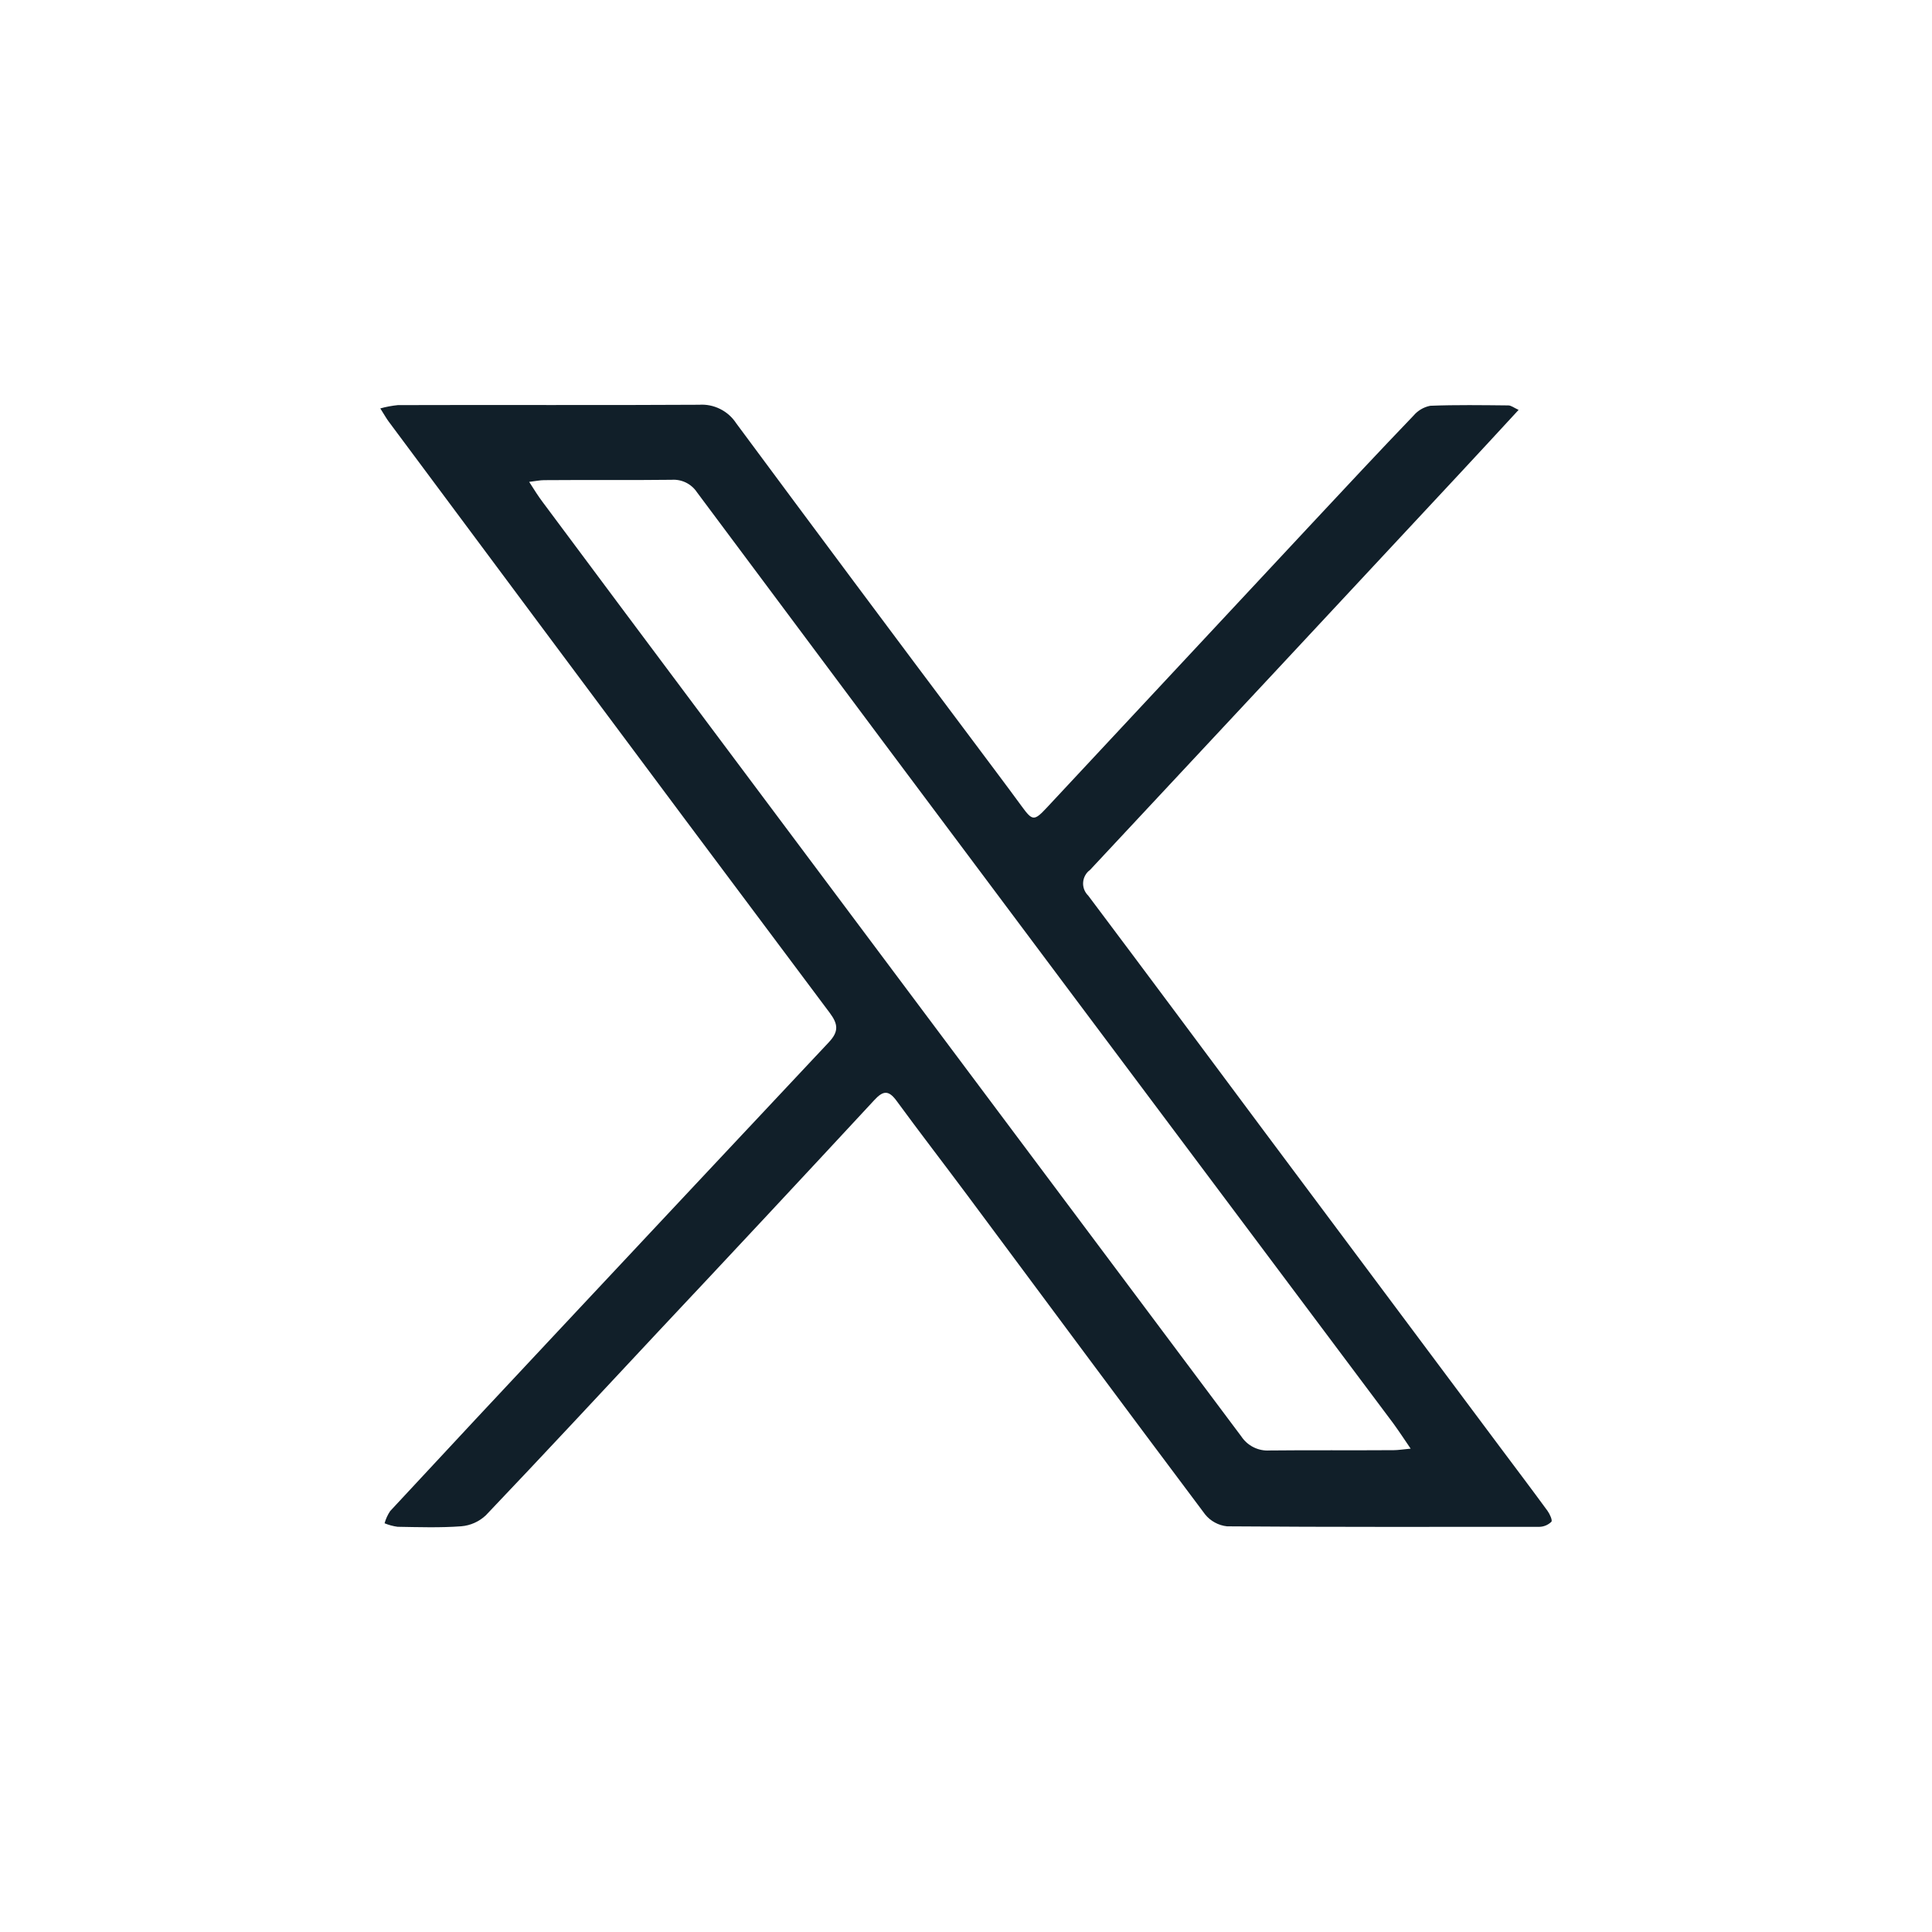 <svg width="38" height="38" viewBox="0 0 38 38" fill="none" xmlns="http://www.w3.org/2000/svg">
<path d="M29.87 8.061C29.47 8.496 29.088 8.908 28.706 9.319C26.285 11.919 23.863 14.516 21.44 17.11C21.401 17.138 21.368 17.175 21.345 17.217C21.321 17.26 21.307 17.307 21.304 17.355C21.3 17.403 21.308 17.452 21.325 17.497C21.343 17.542 21.37 17.583 21.405 17.617C22.56 19.153 23.705 20.696 24.853 22.236C26.404 24.311 27.954 26.386 29.502 28.461C29.814 28.879 30.13 29.295 30.438 29.717C30.483 29.779 30.538 29.903 30.514 29.931C30.451 29.993 30.366 30.029 30.278 30.031C28.23 30.031 26.178 30.037 24.135 30.021C24.051 30.012 23.969 29.987 23.895 29.946C23.82 29.906 23.755 29.851 23.702 29.785C22.135 27.697 20.581 25.599 19.023 23.505C18.562 22.885 18.089 22.274 17.633 21.65C17.477 21.438 17.369 21.45 17.197 21.637C15.786 23.159 14.368 24.679 12.943 26.195C11.816 27.401 10.693 28.61 9.555 29.805C9.423 29.929 9.253 30.005 9.073 30.02C8.657 30.051 8.238 30.037 7.82 30.03C7.732 30.018 7.646 29.995 7.564 29.961C7.588 29.875 7.625 29.794 7.674 29.721C8.797 28.511 9.922 27.305 11.051 26.101C12.799 24.234 14.549 22.367 16.301 20.501C16.501 20.289 16.486 20.143 16.318 19.919C14.426 17.393 12.538 14.865 10.655 12.335C9.65 10.987 8.646 9.638 7.643 8.289C7.595 8.224 7.556 8.152 7.48 8.033C7.593 8.001 7.709 7.98 7.826 7.968C9.8 7.961 11.78 7.973 13.75 7.961C13.893 7.951 14.036 7.98 14.164 8.044C14.293 8.108 14.402 8.205 14.48 8.325C16.028 10.415 17.583 12.501 19.144 14.581C19.462 15.008 19.784 15.432 20.098 15.862C20.305 16.145 20.34 16.153 20.586 15.889C22.325 14.026 24.063 12.163 25.801 10.299C26.464 9.589 27.126 8.879 27.801 8.176C27.886 8.075 28.003 8.006 28.132 7.981C28.643 7.961 29.155 7.969 29.667 7.974C29.721 7.974 29.774 8.018 29.867 8.061M10.411 9.482C10.511 9.64 10.588 9.761 10.672 9.873C11.708 11.265 12.744 12.653 13.78 14.037C15.587 16.452 17.393 18.867 19.2 21.283C20.939 23.606 22.678 25.93 24.416 28.254C24.476 28.344 24.558 28.417 24.655 28.465C24.753 28.514 24.861 28.536 24.969 28.529C25.784 28.52 26.598 28.529 27.413 28.523C27.502 28.523 27.591 28.507 27.746 28.493C27.61 28.293 27.511 28.143 27.402 27.993C25.3 25.185 23.198 22.377 21.095 19.57C18.628 16.276 16.166 12.98 13.709 9.683C13.655 9.601 13.58 9.536 13.492 9.492C13.404 9.449 13.307 9.43 13.209 9.437C12.373 9.447 11.538 9.437 10.702 9.444C10.623 9.444 10.544 9.462 10.407 9.478" fill="#111F29"/>
</svg>
